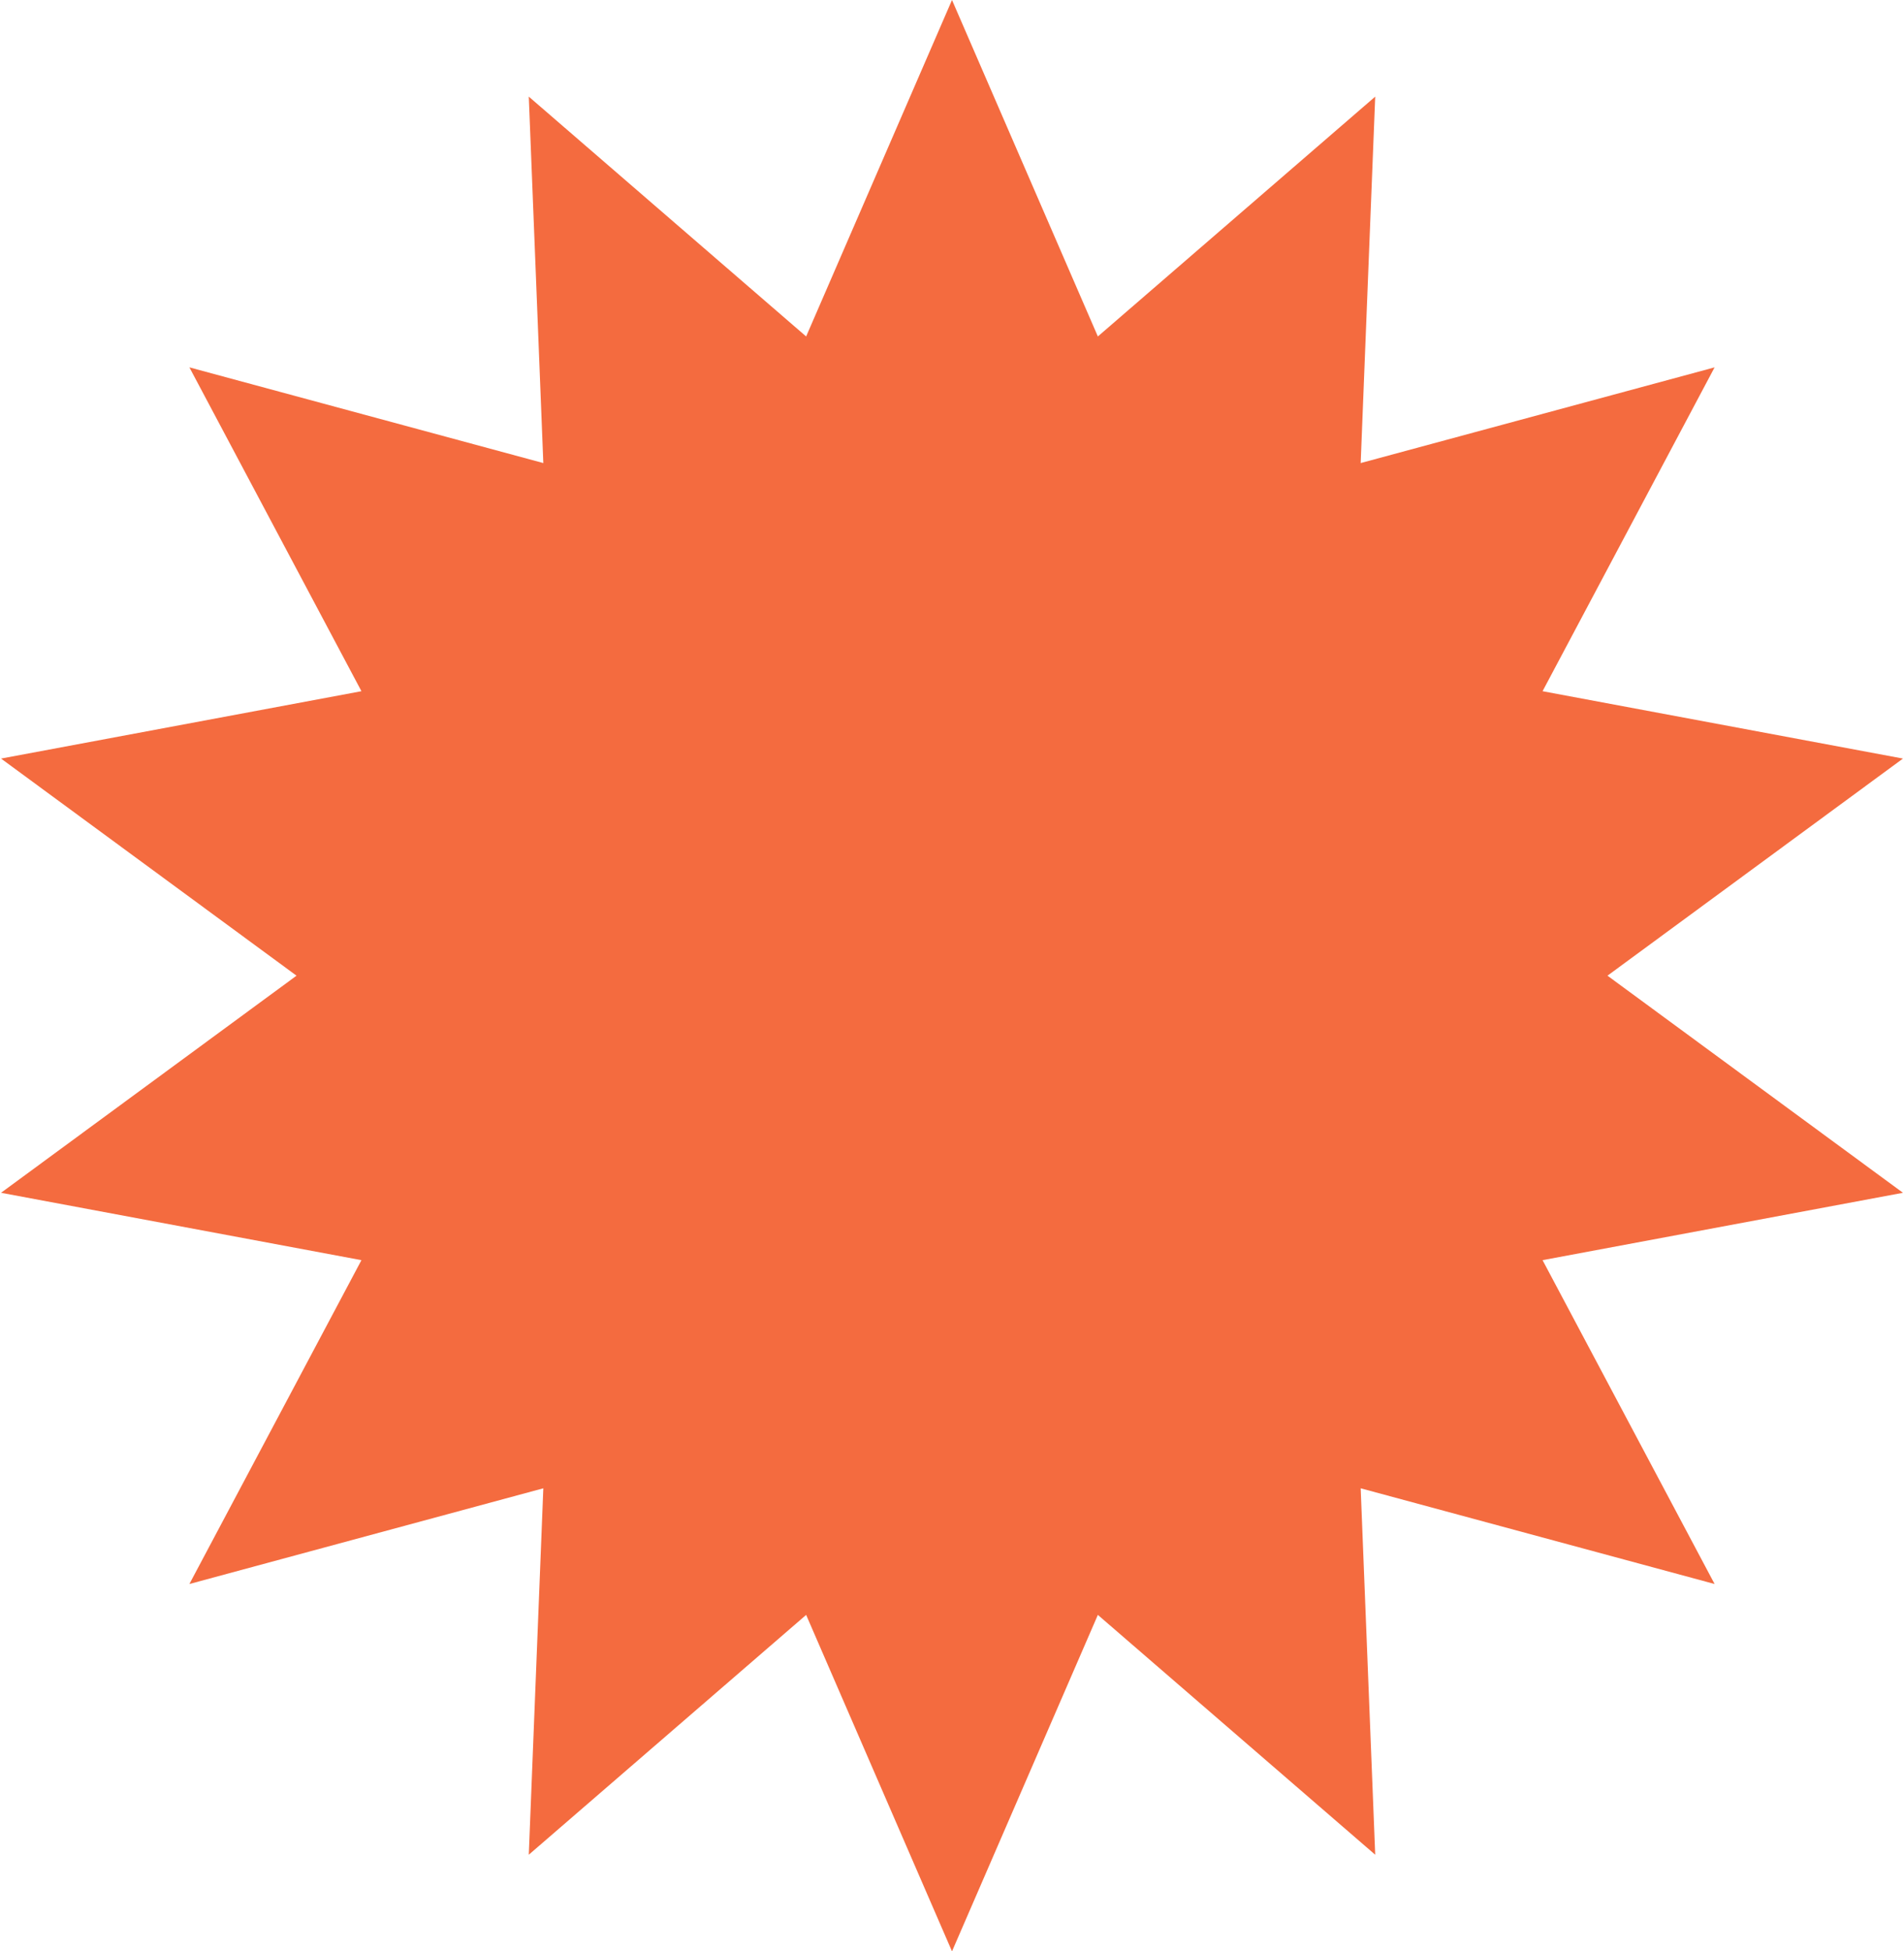 <?xml version="1.0" encoding="UTF-8"?> <svg xmlns="http://www.w3.org/2000/svg" width="244" height="250" viewBox="0 0 244 250" fill="none"><path d="M122 0L140.692 43.106L176.235 12.379L174.373 59.326L219.729 47.064L197.681 88.554L243.866 97.185L206 125L243.866 152.815L197.681 161.446L219.729 202.936L174.373 190.674L176.235 237.621L140.692 206.894L122 250L103.308 206.894L67.764 237.621L69.627 190.674L24.271 202.936L46.319 161.446L0.134 152.815L38 125L0.134 97.185L46.319 88.554L24.271 47.064L69.627 59.326L67.764 12.379L103.308 43.106L122 0Z" fill="#F46B3F"></path></svg> 